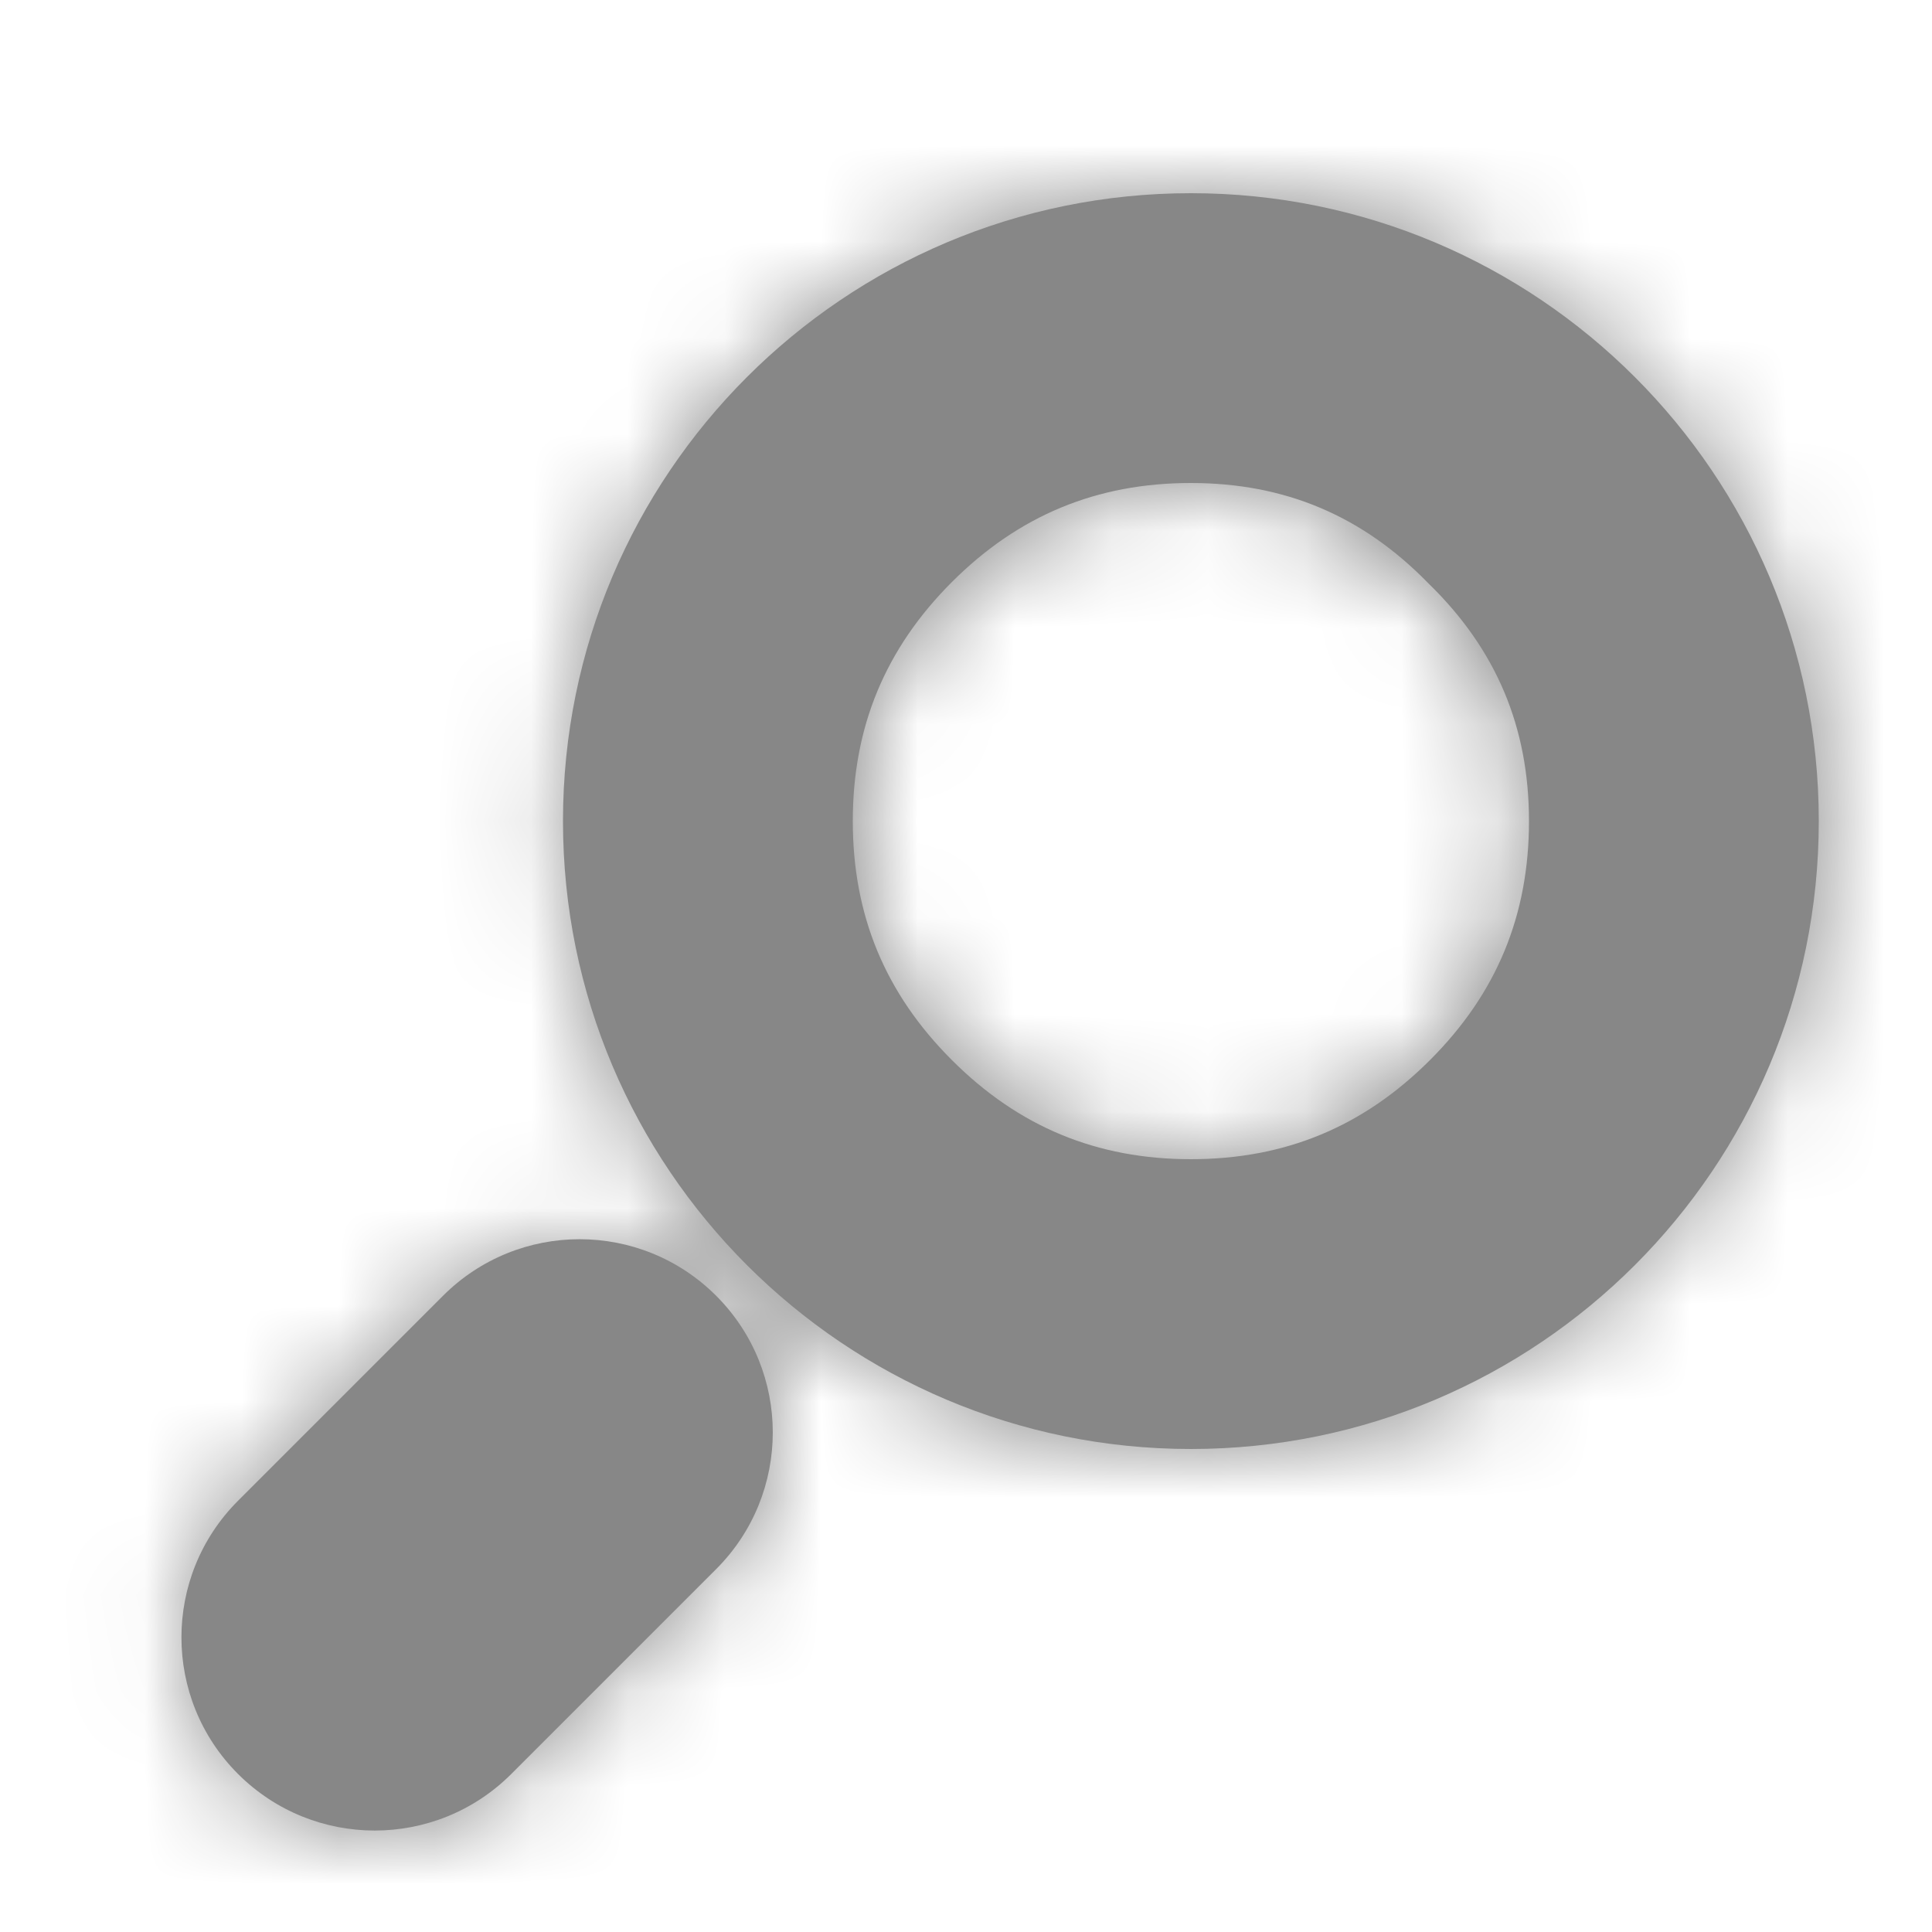 <?xml version="1.0" encoding="UTF-8"?>
<svg width="20px" height="20px" viewBox="0 0 20 20" version="1.1" xmlns="http://www.w3.org/2000/svg" xmlns:xlink="http://www.w3.org/1999/xlink">
    <!-- Generator: Sketch 52.3 (67297) - http://www.bohemiancoding.com/sketch -->
    <title>icon/medium/search</title>
    <desc>Created with Sketch.</desc>
    <defs>
        <path d="M11.328,10 C10.353,10 9.544,9.664 8.854,8.974 C8.164,8.285 7.828,7.476 7.828,6.5 C7.828,5.525 8.164,4.715 8.854,4.025 C9.544,3.336 10.353,3 11.328,3 C12.302,3 13.105,3.339 13.786,4.038 L13.791,4.043 C14.489,4.723 14.828,5.527 14.828,6.5 C14.828,7.476 14.493,8.285 13.803,8.974 C13.113,9.664 12.304,10 11.328,10 Z M11.328,13 C7.739,13 4.828,10.09 4.828,6.5 C4.828,2.91 7.739,0 11.328,0 C14.918,0 17.828,2.91 17.828,6.5 C17.828,10.09 14.918,13 11.328,13 Z M6.414,11.414 C7.195,12.195 7.195,13.462 6.414,14.243 L4.293,16.364 C3.512,17.145 2.246,17.145 1.464,16.364 C0.683,15.583 0.683,14.317 1.464,13.536 L3.586,11.414 C4.367,10.633 5.633,10.633 6.414,11.414 Z" id="path-1"></path>
    </defs>
    <g id="icon/medium/search" stroke="none" stroke-width="1" fill="none" fill-rule="evenodd">
        <g id="icon/xl/search--blue" transform="translate(1, 2)">
            <mask id="mask-2" fill="white">
                <use xlink:href="#path-1"></use>
            </mask>
            <use id="Fill-1" fill="#878787" xlink:href="#path-1"></use>
            <g id="color-/-primary-/-grey-dark" mask="url(#mask-2)" fill="#878787">
                <g transform="translate(-1, -2)" id="Rectangle">
                    <rect x="0" y="0" width="20" height="20"></rect>
                </g>
            </g>
        </g>
    </g>
</svg>